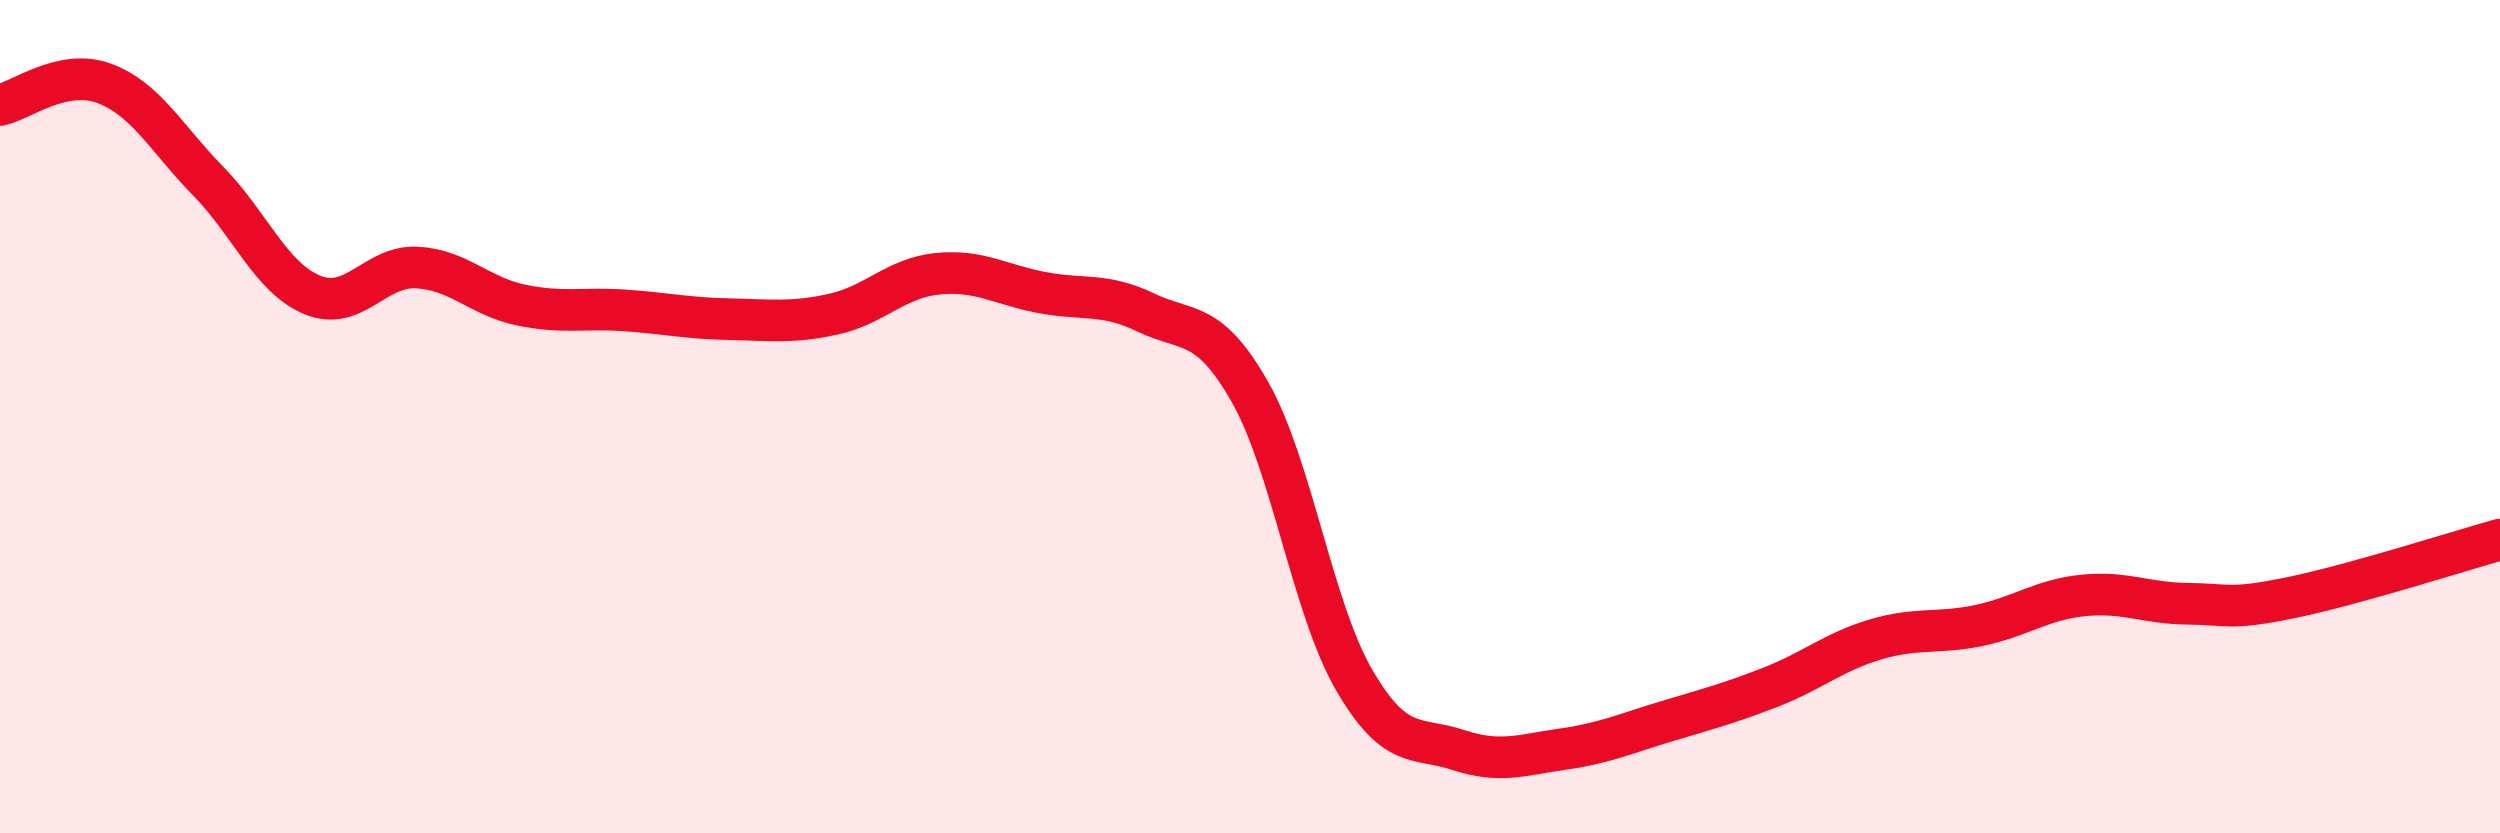 
    <svg width="60" height="20" viewBox="0 0 60 20" xmlns="http://www.w3.org/2000/svg">
      <path
        d="M 0,2.52 C 0.5,2.42 1.5,1.63 2.5,2 C 3.5,2.37 4,3.33 5,4.35 C 6,5.37 6.5,6.67 7.5,7.08 C 8.5,7.49 9,6.37 10,6.42 C 11,6.47 11.5,7.11 12.5,7.32 C 13.5,7.53 14,7.38 15,7.45 C 16,7.52 16.5,7.64 17.5,7.66 C 18.5,7.68 19,7.76 20,7.54 C 21,7.32 21.5,6.67 22.5,6.57 C 23.5,6.47 24,6.83 25,7.02 C 26,7.21 26.5,7.02 27.5,7.5 C 28.5,7.98 29,7.65 30,9.41 C 31,11.17 31.5,14.6 32.5,16.32 C 33.5,18.04 34,17.67 35,18 C 36,18.33 36.5,18.12 37.5,17.98 C 38.5,17.84 39,17.61 40,17.31 C 41,17.01 41.5,16.88 42.5,16.49 C 43.5,16.1 44,15.65 45,15.35 C 46,15.05 46.5,15.22 47.5,15.01 C 48.5,14.8 49,14.39 50,14.29 C 51,14.19 51.5,14.48 52.5,14.49 C 53.5,14.5 53.5,14.65 55,14.34 C 56.5,14.03 59,13.23 60,12.95L60 20L0 20Z"
        fill="#EB0A25"
        opacity="0.1"
        stroke-linecap="round"
        stroke-linejoin="round"
      />
      <path
        d="M 0,2.52 C 0.5,2.42 1.5,1.63 2.5,2 C 3.5,2.37 4,3.33 5,4.35 C 6,5.37 6.5,6.67 7.5,7.08 C 8.5,7.49 9,6.37 10,6.42 C 11,6.47 11.5,7.11 12.5,7.32 C 13.5,7.53 14,7.38 15,7.45 C 16,7.52 16.5,7.64 17.5,7.66 C 18.5,7.68 19,7.76 20,7.54 C 21,7.32 21.5,6.67 22.5,6.57 C 23.5,6.47 24,6.83 25,7.02 C 26,7.21 26.5,7.02 27.5,7.5 C 28.5,7.98 29,7.65 30,9.41 C 31,11.17 31.5,14.6 32.5,16.32 C 33.5,18.04 34,17.67 35,18 C 36,18.33 36.5,18.12 37.5,17.98 C 38.5,17.84 39,17.61 40,17.31 C 41,17.01 41.5,16.88 42.5,16.49 C 43.5,16.1 44,15.65 45,15.35 C 46,15.05 46.5,15.22 47.5,15.01 C 48.5,14.8 49,14.39 50,14.29 C 51,14.19 51.5,14.48 52.5,14.49 C 53.5,14.5 53.5,14.65 55,14.34 C 56.5,14.03 59,13.23 60,12.95"
        stroke="#EB0A25"
        stroke-width="1"
        fill="none"
        stroke-linecap="round"
        stroke-linejoin="round"
      />
    </svg>
  
